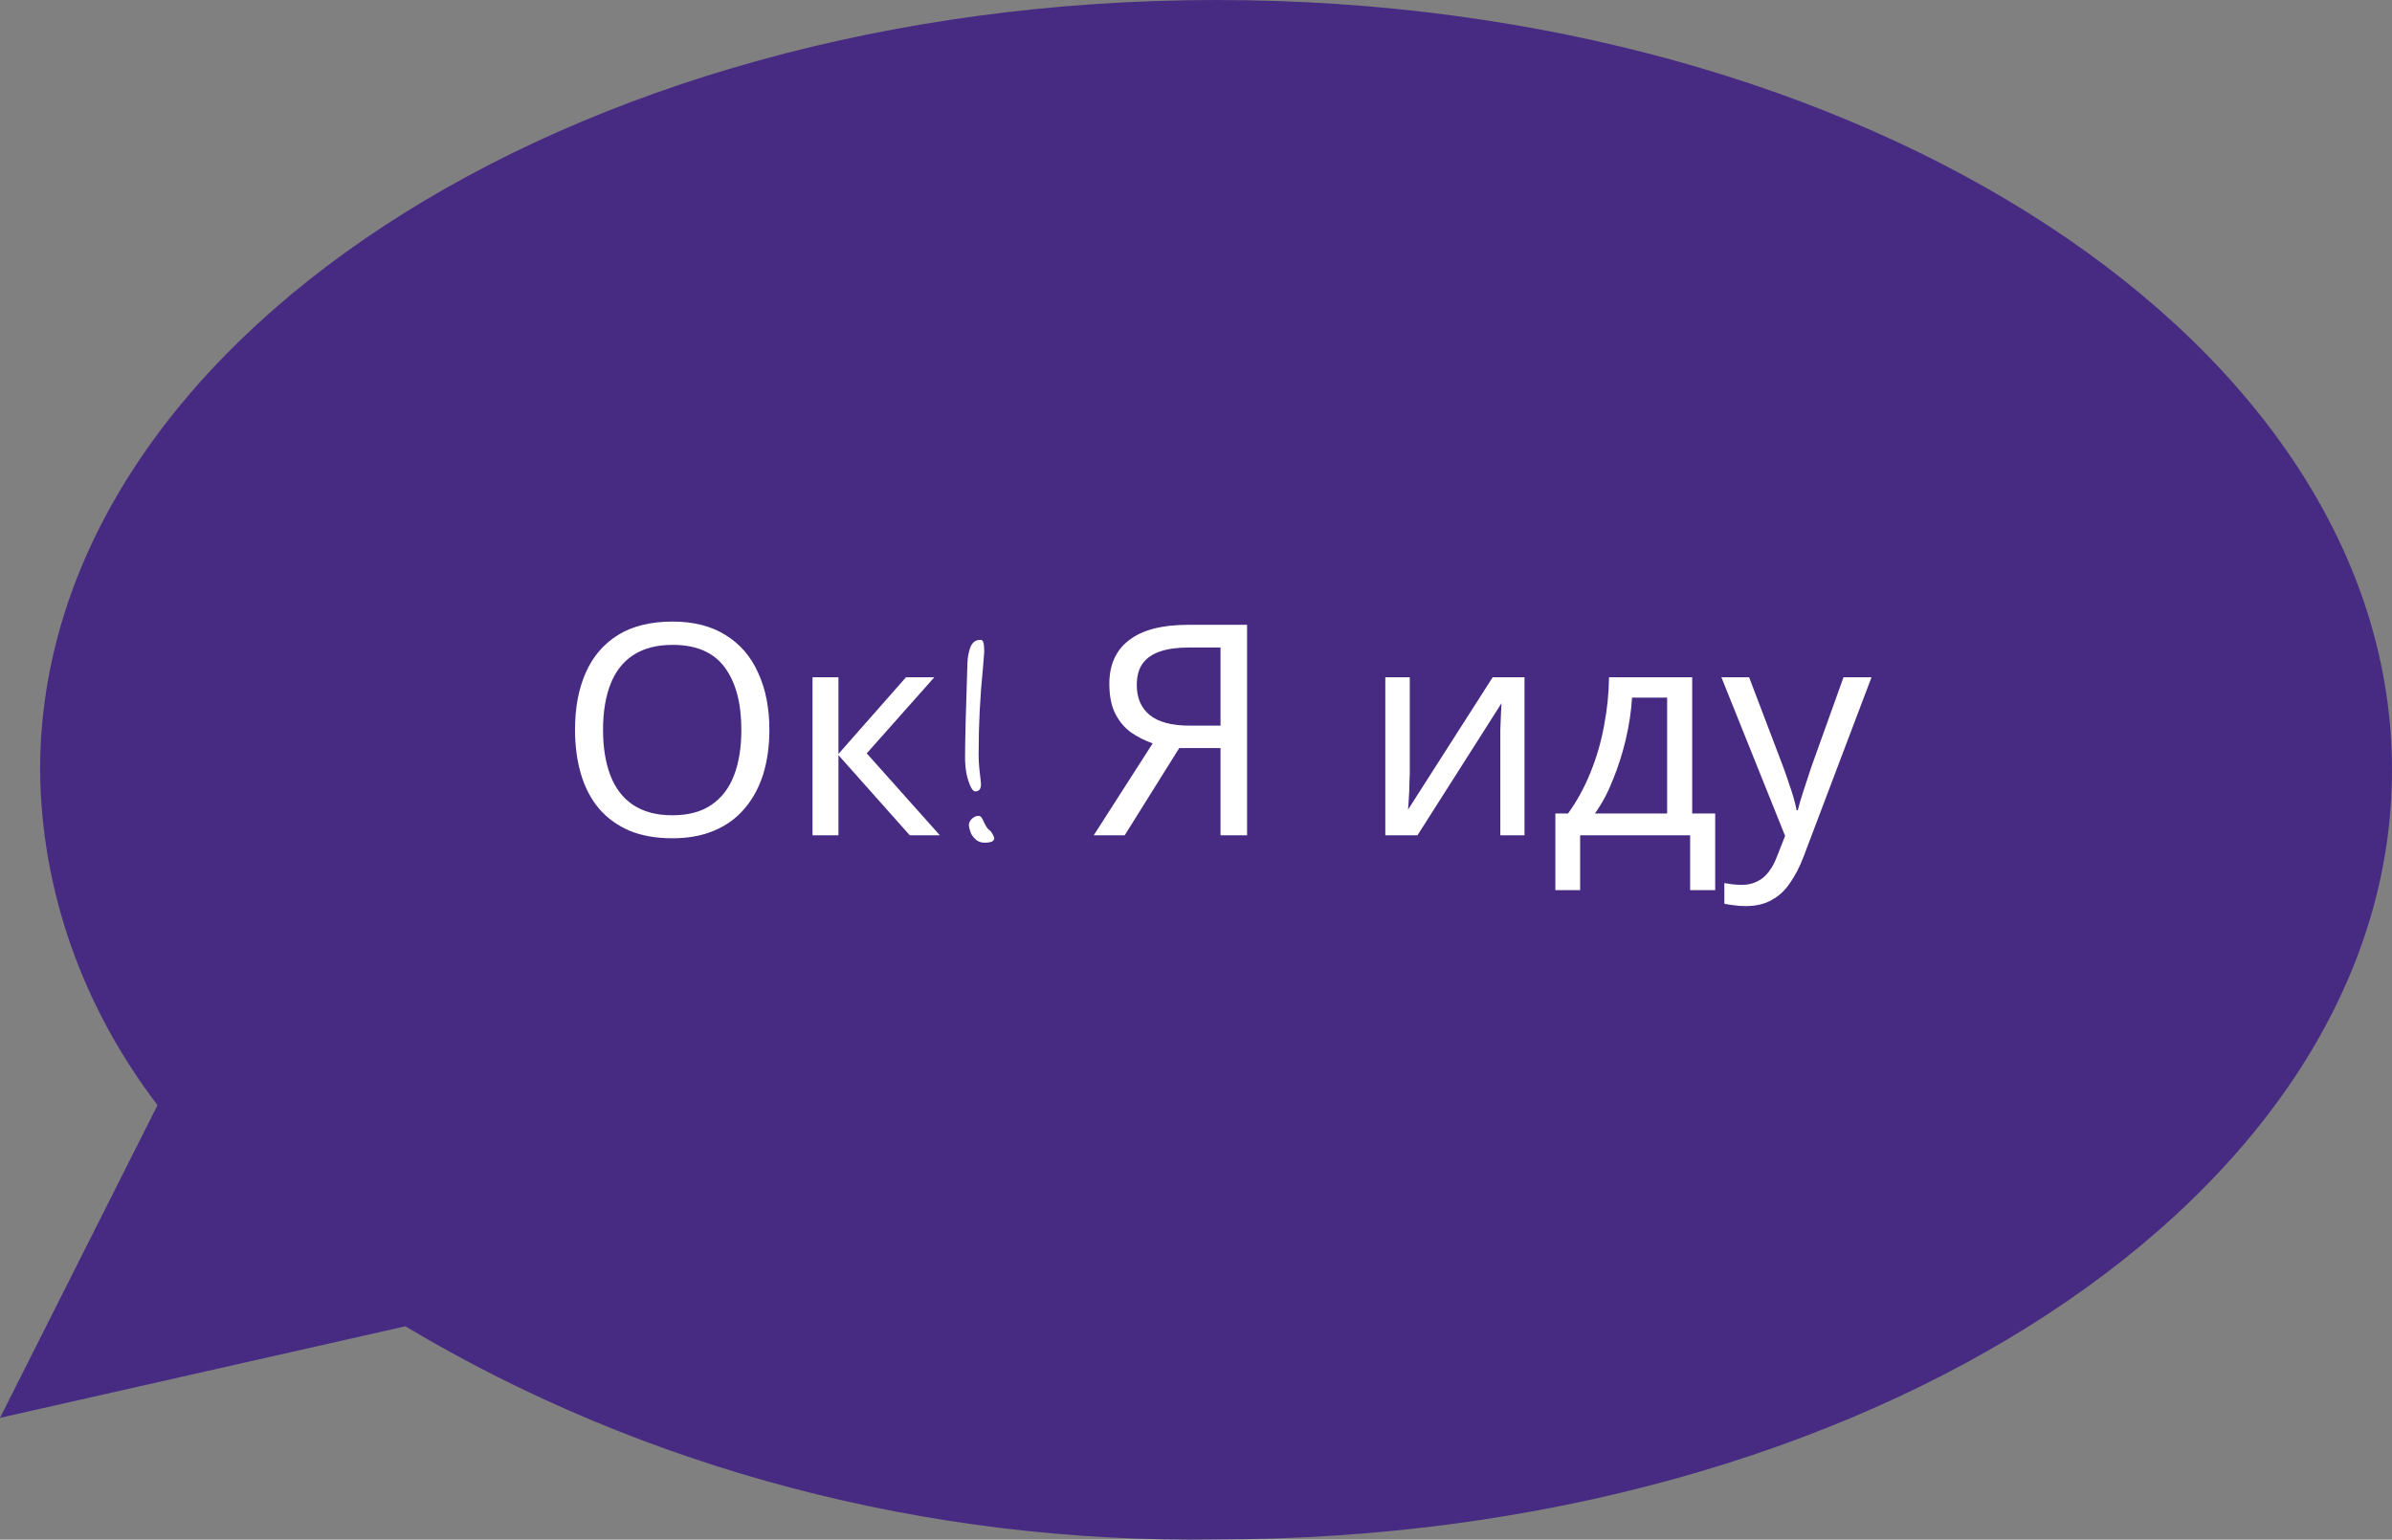 <?xml version="1.0" encoding="UTF-8"?> <svg xmlns="http://www.w3.org/2000/svg" width="146" height="94" viewBox="0 0 146 94" fill="none"><rect x="0" y="0" width="146" height="94" fill="#808080" stroke="none"/> <path d="M9.614 67.475C5.001 61.429 2.507 54.309 2.447 47.01C2.447 21.046 34.596 0 74.258 0C113.919 0 146 21.046 146 47.01C146 72.974 113.885 93.989 74.258 93.989C56.637 94.256 39.35 89.714 24.741 80.976L0 86.566L9.614 67.475Z" fill="#472B83"></path> <path d="M46.96 44.556C46.96 45.552 46.834 46.458 46.582 47.274C46.33 48.078 45.952 48.774 45.448 49.362C44.956 49.95 44.338 50.4 43.594 50.712C42.862 51.024 42.01 51.18 41.038 51.18C40.03 51.18 39.154 51.024 38.41 50.712C37.666 50.388 37.048 49.938 36.556 49.362C36.064 48.774 35.698 48.072 35.458 47.256C35.218 46.44 35.098 45.534 35.098 44.538C35.098 43.218 35.314 42.066 35.746 41.082C36.178 40.098 36.832 39.33 37.708 38.778C38.596 38.226 39.712 37.95 41.056 37.95C42.34 37.95 43.42 38.226 44.296 38.778C45.172 39.318 45.832 40.086 46.276 41.082C46.732 42.066 46.96 43.224 46.96 44.556ZM36.808 44.556C36.808 45.636 36.958 46.566 37.258 47.346C37.558 48.126 38.02 48.726 38.644 49.146C39.28 49.566 40.078 49.776 41.038 49.776C42.01 49.776 42.802 49.566 43.414 49.146C44.038 48.726 44.5 48.126 44.8 47.346C45.1 46.566 45.25 45.636 45.25 44.556C45.25 42.936 44.914 41.67 44.242 40.758C43.57 39.834 42.508 39.372 41.056 39.372C40.084 39.372 39.28 39.582 38.644 40.002C38.02 40.41 37.558 41.004 37.258 41.784C36.958 42.552 36.808 43.476 36.808 44.556ZM55.298 41.352H57.026L52.904 45.996L57.368 51H55.532L51.176 46.104V51H49.593V41.352H51.176V46.032L55.298 41.352ZM60.074 39.804C60.074 39.84 60.05 40.146 60.002 40.722C59.822 42.486 59.732 44.25 59.732 46.014C59.732 46.398 59.756 46.788 59.804 47.184C59.852 47.58 59.876 47.814 59.876 47.886C59.876 48.174 59.756 48.318 59.516 48.318C59.432 48.318 59.342 48.222 59.246 48.03C59.15 47.826 59.066 47.568 58.994 47.256C58.934 46.932 58.904 46.596 58.904 46.248C58.904 45.288 58.952 43.368 59.048 40.488C59.06 40.14 59.12 39.816 59.228 39.516C59.348 39.216 59.552 39.066 59.84 39.066C59.936 39.066 59.996 39.12 60.02 39.228C60.056 39.324 60.074 39.516 60.074 39.804ZM60.686 51.18C60.686 51.36 60.488 51.45 60.092 51.45C59.864 51.45 59.678 51.378 59.534 51.234C59.39 51.102 59.288 50.952 59.228 50.784C59.168 50.604 59.138 50.466 59.138 50.37C59.138 50.238 59.198 50.112 59.318 49.992C59.45 49.872 59.582 49.812 59.714 49.812C59.798 49.812 59.864 49.848 59.912 49.92C59.96 49.992 60.014 50.094 60.074 50.226C60.17 50.442 60.266 50.586 60.362 50.658C60.458 50.73 60.536 50.826 60.596 50.946C60.656 51.054 60.686 51.132 60.686 51.18ZM71.977 45.672L68.647 51H66.757L70.357 45.384C69.901 45.228 69.469 45.012 69.061 44.736C68.665 44.46 68.341 44.082 68.089 43.602C67.837 43.122 67.711 42.504 67.711 41.748C67.711 40.584 68.113 39.696 68.917 39.084C69.721 38.46 70.921 38.148 72.517 38.148H76.117V51H74.497V45.672H71.977ZM72.553 39.534C71.869 39.534 71.293 39.612 70.825 39.768C70.357 39.924 69.997 40.17 69.745 40.506C69.505 40.842 69.385 41.28 69.385 41.82C69.385 42.612 69.649 43.224 70.177 43.656C70.705 44.088 71.521 44.304 72.625 44.304H74.497V39.534H72.553ZM86.049 47.238C86.049 47.346 86.043 47.502 86.031 47.706C86.031 47.898 86.025 48.108 86.013 48.336C86.001 48.552 85.989 48.762 85.977 48.966C85.965 49.158 85.953 49.314 85.941 49.434L91.107 41.352H93.051V51H91.575V45.312C91.575 45.12 91.575 44.868 91.575 44.556C91.587 44.244 91.599 43.938 91.611 43.638C91.623 43.326 91.635 43.092 91.647 42.936L86.517 51H84.555V41.352H86.049V47.238ZM103.286 41.352V49.668H104.69V54.348H103.16V51H96.446V54.348H94.934V49.668H95.708C96.26 48.9 96.716 48.066 97.076 47.166C97.448 46.254 97.724 45.306 97.904 44.322C98.096 43.326 98.198 42.336 98.21 41.352H103.286ZM99.614 42.594C99.566 43.41 99.44 44.256 99.236 45.132C99.032 45.996 98.768 46.824 98.444 47.616C98.132 48.408 97.766 49.092 97.346 49.668H101.756V42.594H99.614ZM105.069 41.352H106.761L108.849 46.842C108.969 47.166 109.077 47.478 109.173 47.778C109.281 48.078 109.377 48.372 109.461 48.66C109.545 48.936 109.611 49.206 109.659 49.47H109.731C109.803 49.17 109.917 48.78 110.073 48.3C110.229 47.808 110.391 47.316 110.559 46.824L112.521 41.352H114.231L110.073 52.332C109.845 52.932 109.575 53.454 109.263 53.898C108.963 54.354 108.591 54.702 108.147 54.942C107.715 55.194 107.187 55.32 106.563 55.32C106.275 55.32 106.023 55.302 105.807 55.266C105.591 55.242 105.405 55.212 105.249 55.176V53.916C105.381 53.94 105.537 53.964 105.717 53.988C105.909 54.012 106.107 54.024 106.311 54.024C106.683 54.024 107.001 53.952 107.265 53.808C107.541 53.676 107.775 53.478 107.967 53.214C108.159 52.962 108.321 52.662 108.453 52.314L108.957 51.036L105.069 41.352Z" fill="white"></path> </svg> 